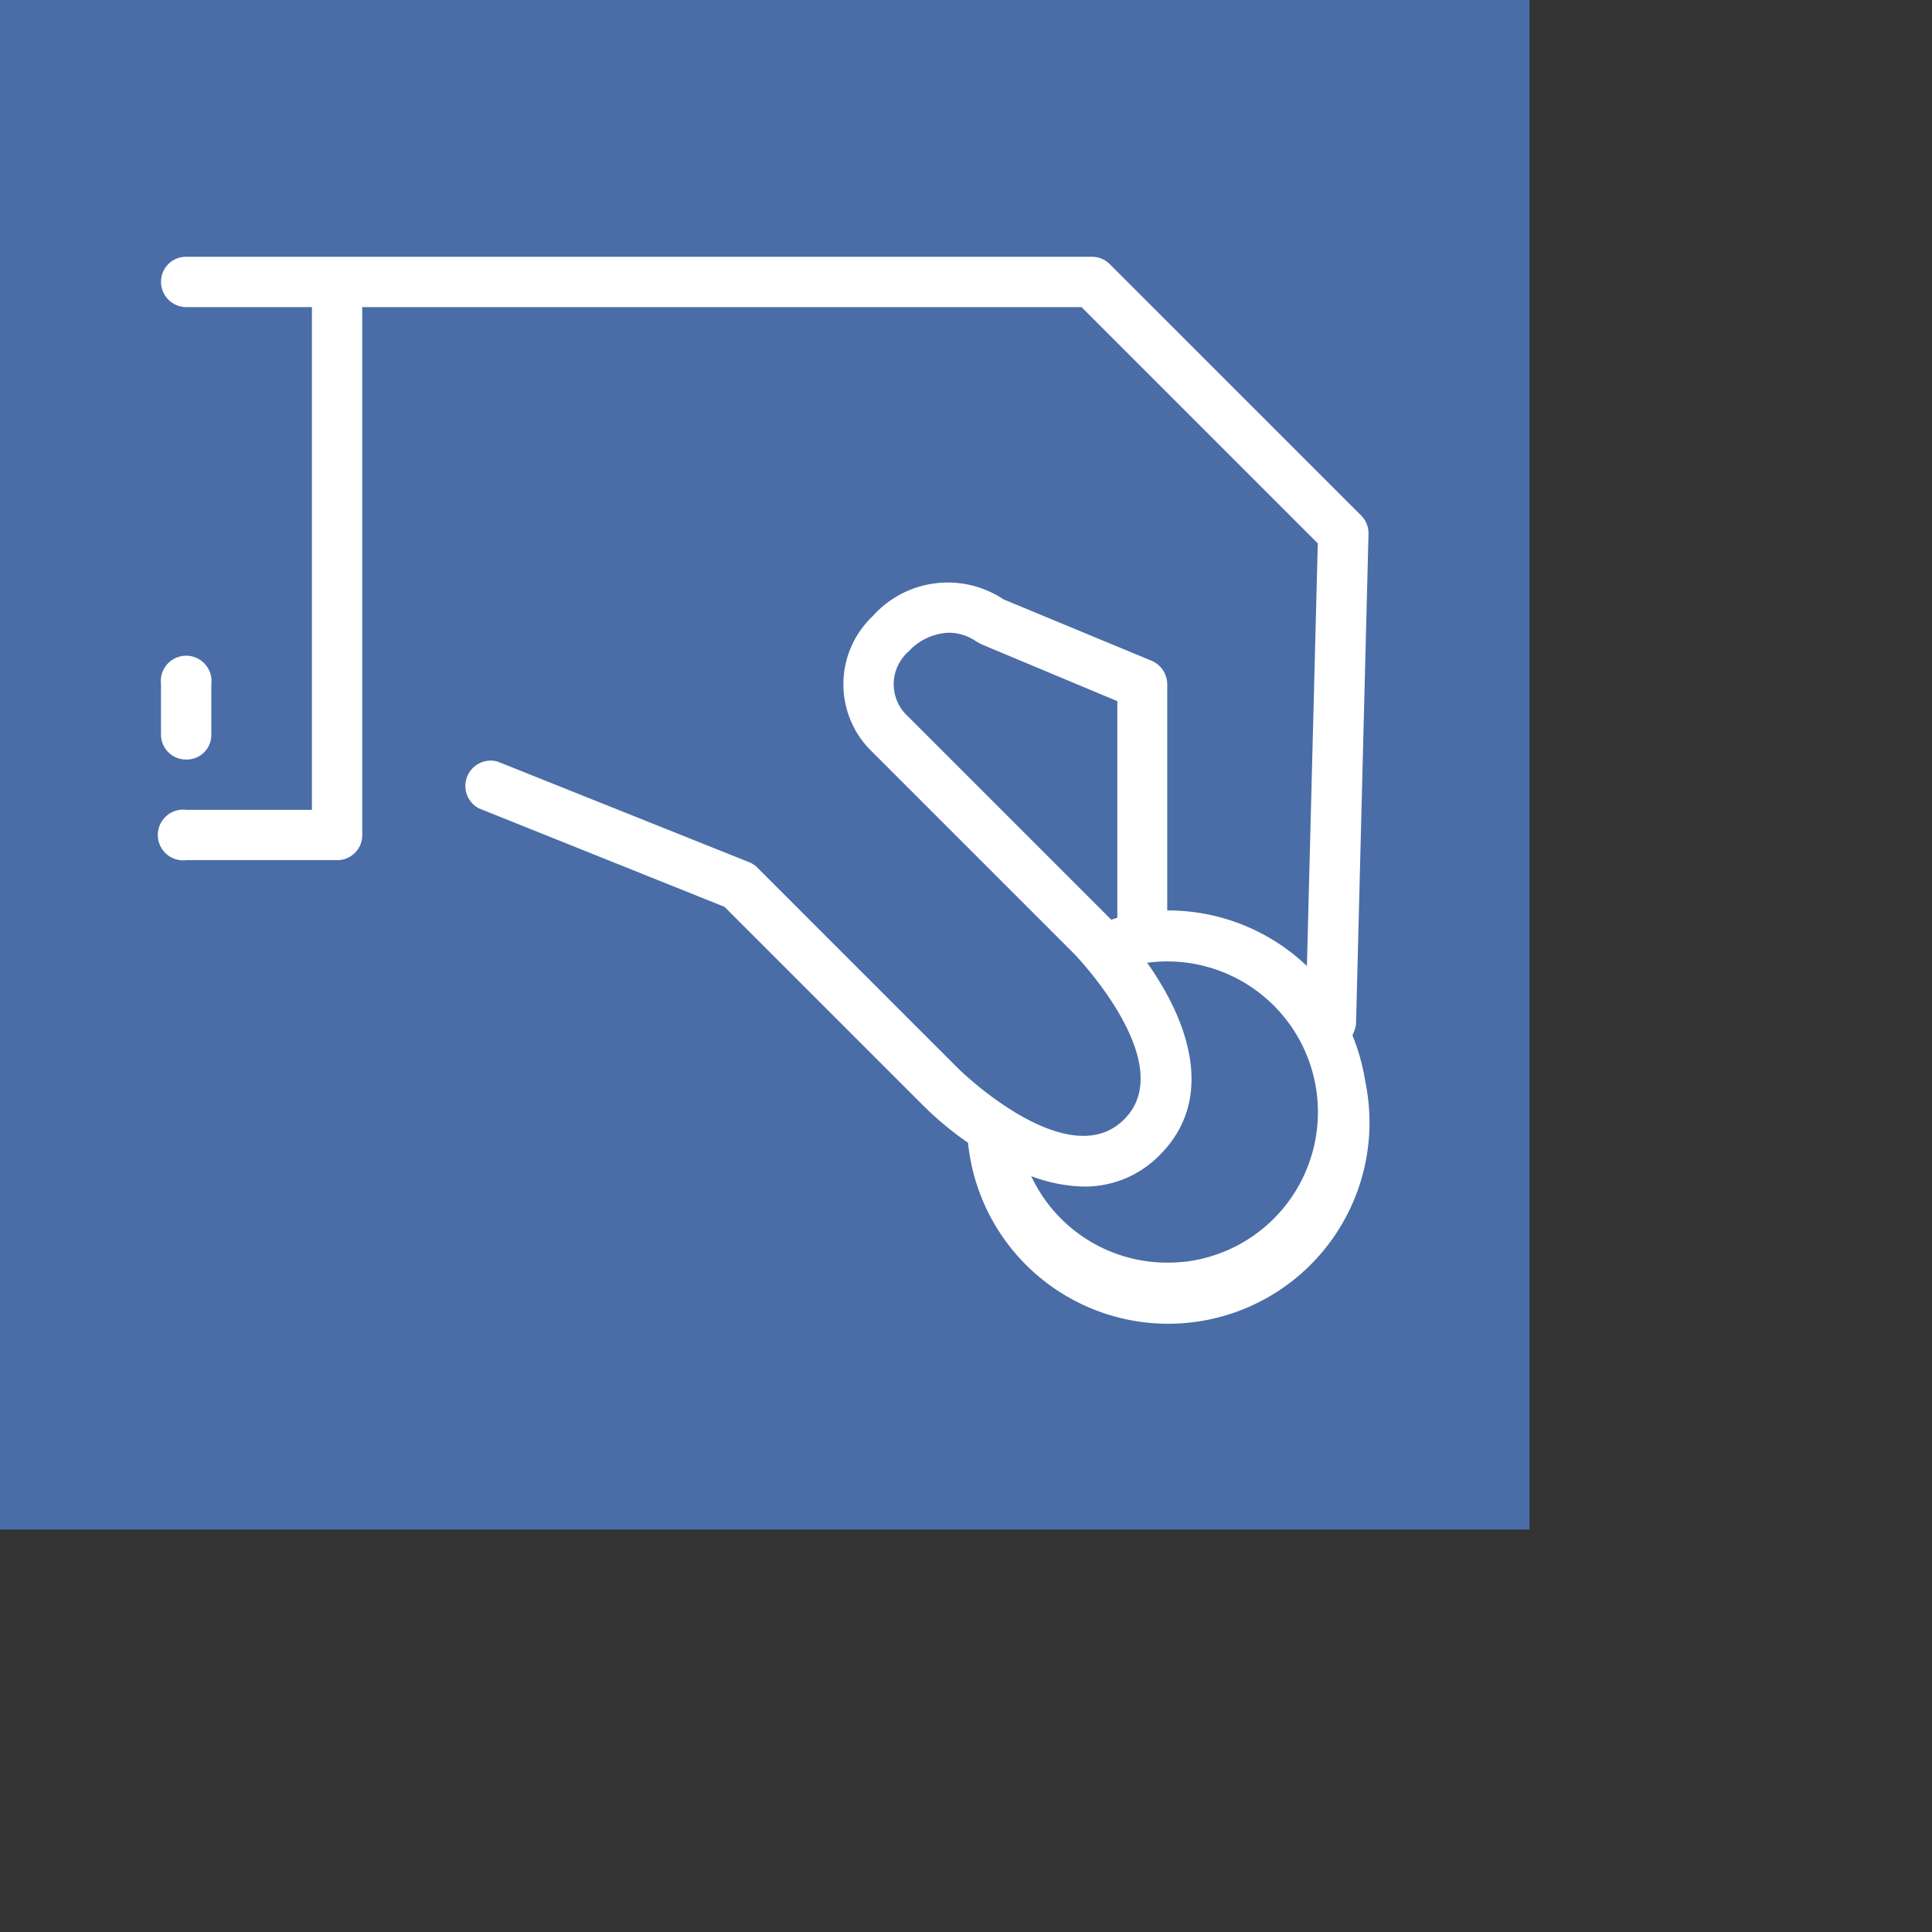 <svg id="Layer_1" data-name="Layer 1" xmlns="http://www.w3.org/2000/svg" viewBox="0 0 48 48"><rect x="0" y="0" width="48" height="48" fill="#333333" stroke="none"/><defs><style>.cls-1{fill:#4a6da7;}.cls-2{fill:#fff;}</style></defs><title>donate-color</title><rect class="cls-1" width="38" height="38"/><path class="cls-2" d="M33.69,25.45,34,13.27a.63.63,0,0,0-.18-.46L27.57,6.56a.63.63,0,0,0-.45-.18H4.63A.62.62,0,0,0,4,7a.63.63,0,0,0,.63.63H7.75V20.12H4.63a.63.63,0,1,0,0,1.25H8.38A.62.62,0,0,0,9,20.75H9V7.63H26.87l5.87,5.87L32.47,24A5,5,0,0,0,29,22.62V17a.64.64,0,0,0-.38-.58l-3.69-1.53a2.5,2.5,0,0,0-3.25.42,2.33,2.33,0,0,0-.09,3.29l.09.09,5,5s2.65,2.72,1.25,4.12-4.09-1.23-4.11-1.25l-5-5a.6.6,0,0,0-.21-.14l-6.25-2.5a.63.63,0,0,0-.47,1.16L18,22.53l4.91,4.91a8,8,0,0,0,1.14.95,5,5,0,1,0,9.87-1.52,5.18,5.18,0,0,0-.32-1.15A.9.9,0,0,0,33.69,25.45ZM22.57,17.81a1.08,1.08,0,0,1-.1-1.52.47.47,0,0,1,.1-.1,1.43,1.43,0,0,1,1-.47,1.2,1.2,0,0,1,.69.22l.13.07,3.37,1.41V22.8l-.15.05,0,0ZM29,31.37a3.73,3.73,0,0,1-3.38-2.15,3.92,3.92,0,0,0,1.31.26,2.6,2.6,0,0,0,1.89-.79c1.4-1.41.69-3.35-.32-4.77a3.74,3.74,0,1,1,1,7.42A4.36,4.36,0,0,1,29,31.37Z"/><path class="cls-2" d="M4.63,18.87a.61.61,0,0,0,.62-.62h0V17A.63.63,0,1,0,4,17v1.25a.62.62,0,0,0,.62.62Z"/></svg>